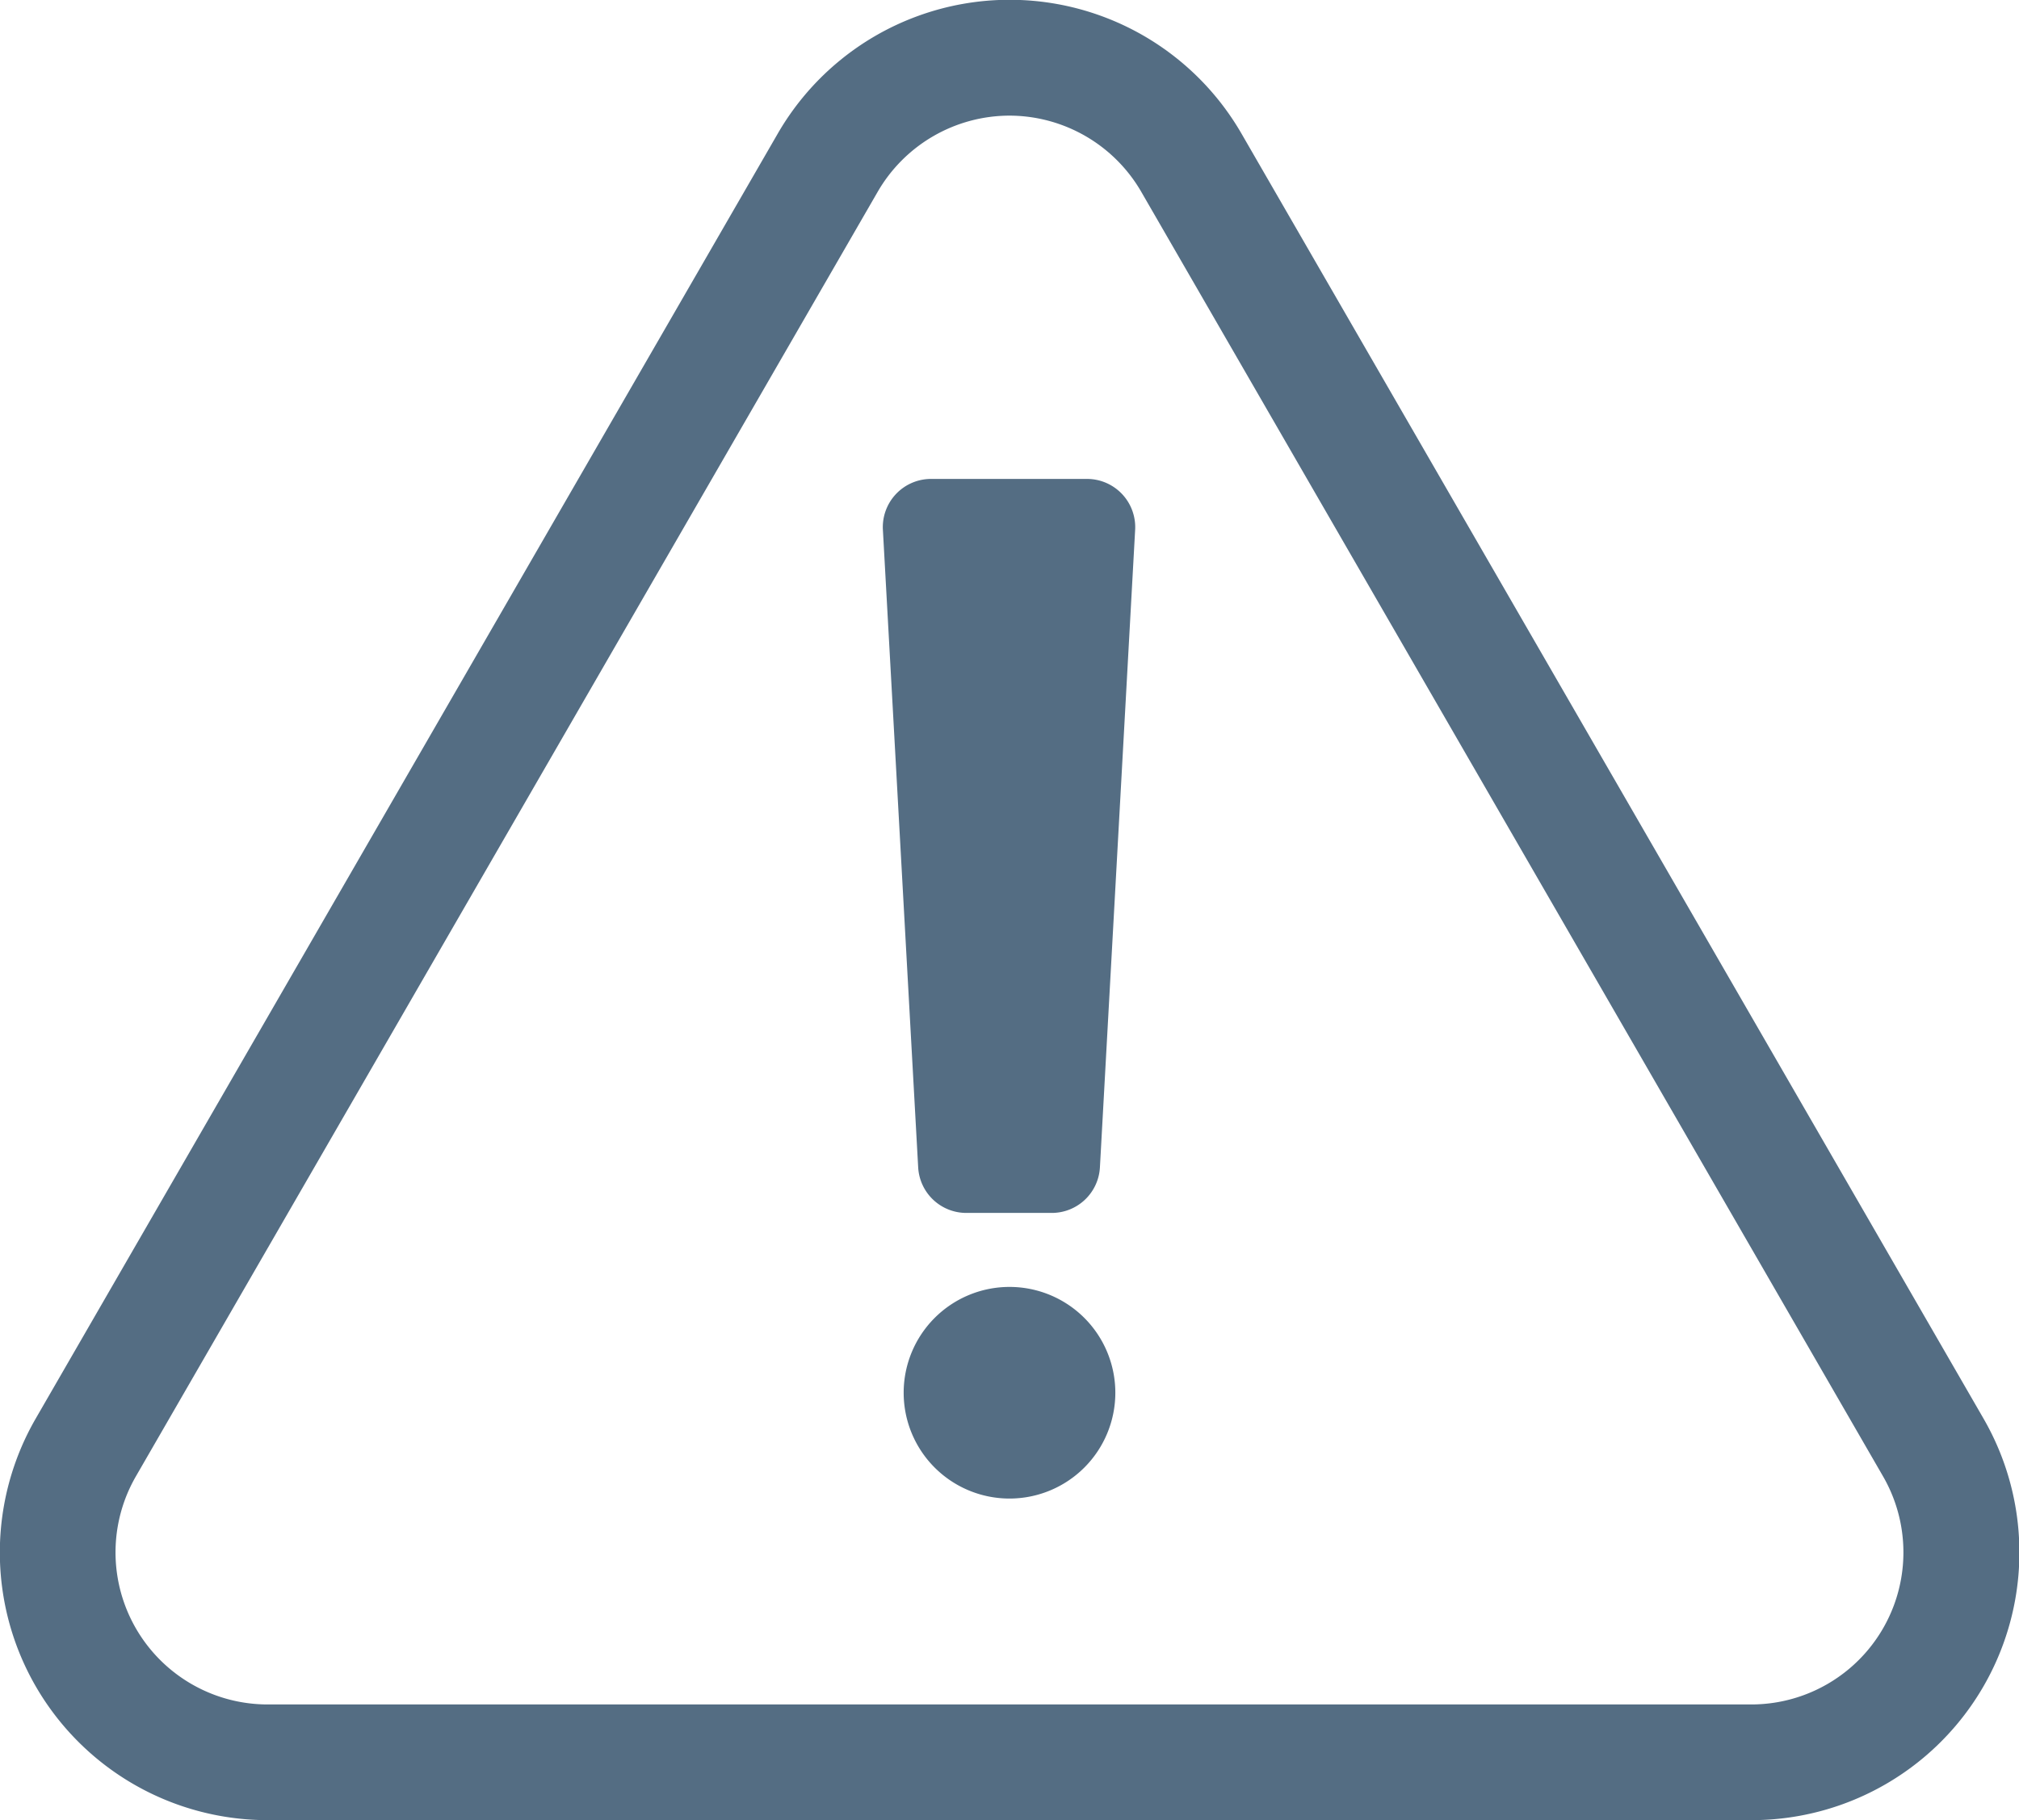 <?xml version="1.0" encoding="UTF-8"?> <svg xmlns="http://www.w3.org/2000/svg" width="33.5" height="30.206" viewBox="0 0 33.5 30.206"><defs><style>.a{fill:#546d83;}</style></defs><path class="a" d="M254.138,292.154H229.52a4.443,4.443,0,0,1-3.848-6.665l12.309-21.319a4.443,4.443,0,0,1,7.7,0l12.309,21.319a4.443,4.443,0,0,1-3.848,6.665Zm-12.309-28.287a2.531,2.531,0,0,0-2.186,1.262l-12.309,21.319a2.524,2.524,0,0,0,2.186,3.786h24.617a2.524,2.524,0,0,0,2.186-3.786l-12.309-21.319A2.531,2.531,0,0,0,241.829,263.867Zm1.5,17.458a.8.8,0,0,1-.8.752h-1.415a.8.8,0,0,1-.8-.752l-.586-10.589a.8.8,0,0,1,.8-.84h2.586a.8.8,0,0,1,.8.84Zm-1.5,1.98a1.756,1.756,0,1,0,1.756,1.756A1.756,1.756,0,0,0,241.829,283.305Z" transform="translate(-225.079 -261.948)"></path></svg> 